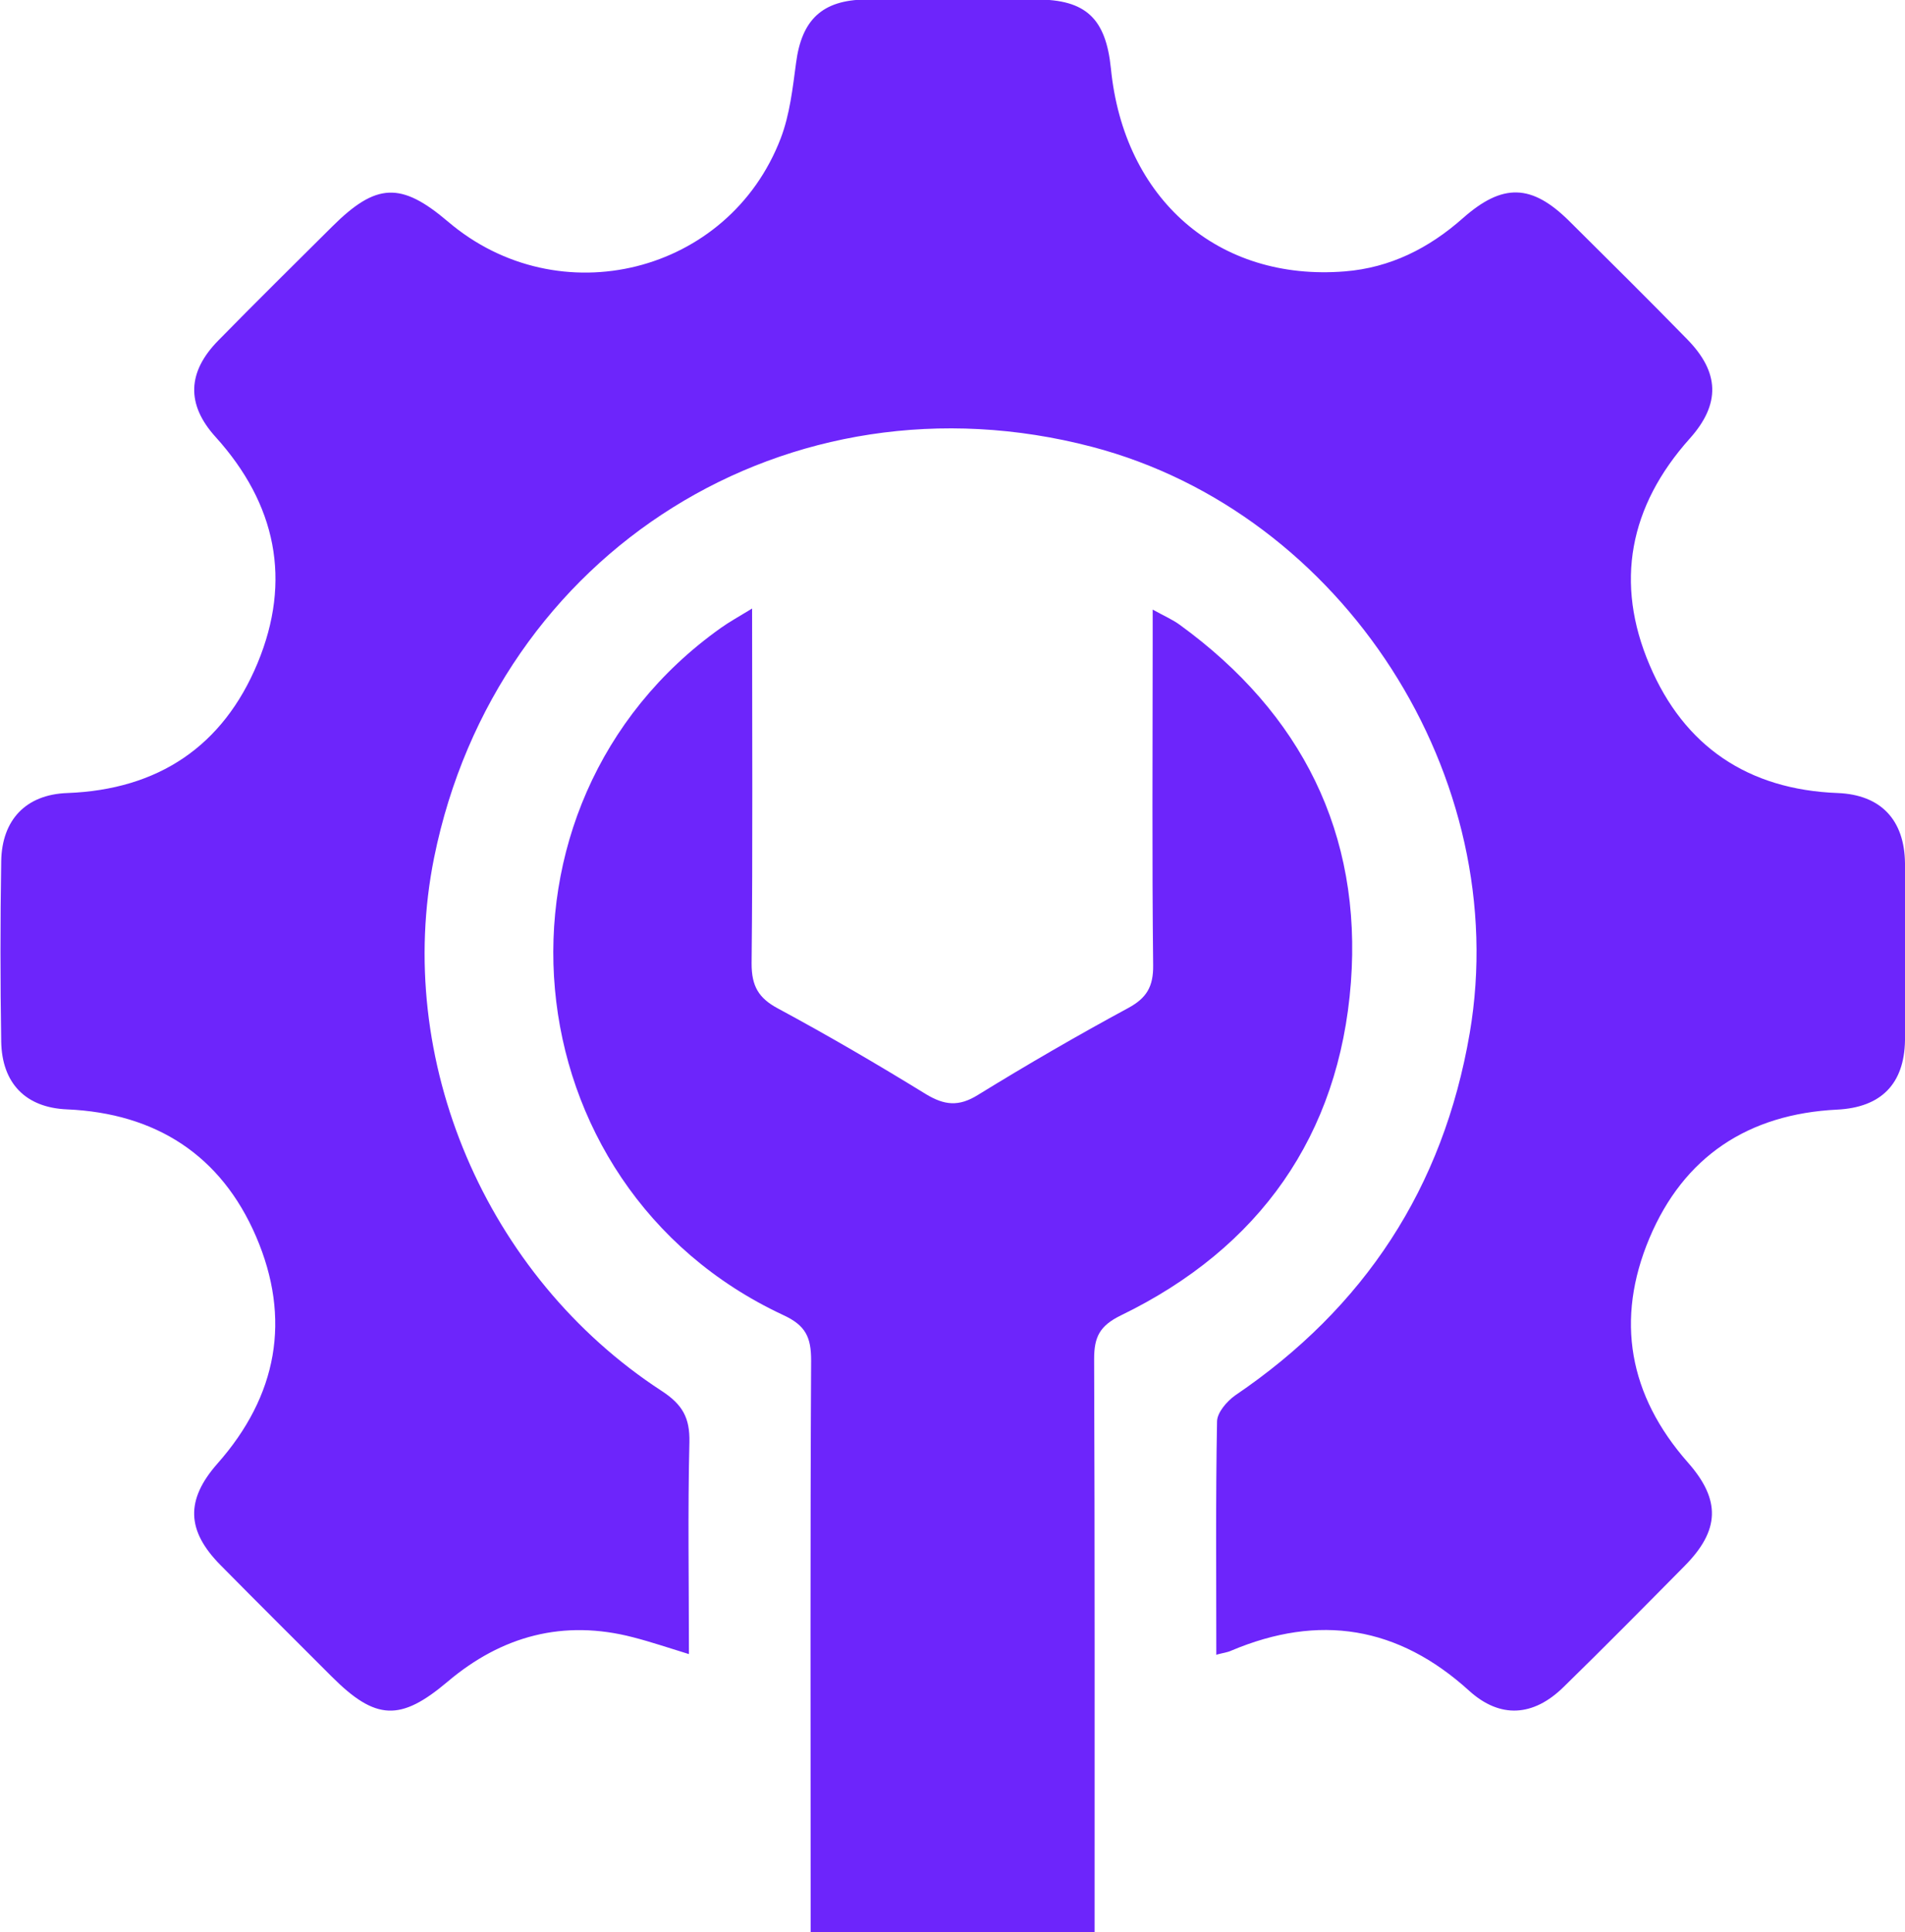 <svg xmlns="http://www.w3.org/2000/svg" id="Layer_1" data-name="Layer 1" viewBox="0 0 78.42 79.52"><defs><style>      .cls-1 {        fill: #6d25fb;        stroke-width: 0px;      }    </style></defs><path class="cls-1" d="m50.07,68.12c0-3.25-.03-6.43.03-9.61,0-.37.41-.84.75-1.08,5.32-3.61,8.56-8.54,9.65-14.9,1.8-10.53-5.2-21.43-15.55-24.14-12.46-3.26-24.52,4.28-27.08,16.91-1.67,8.29,2.11,17.22,9.37,21.95.86.56,1.16,1.11,1.14,2.1-.07,2.87-.02,5.74-.02,8.73-.82-.25-1.55-.5-2.29-.69-2.87-.75-5.42-.06-7.65,1.83-1.93,1.63-2.95,1.6-4.76-.21-1.53-1.53-3.07-3.06-4.59-4.6-1.39-1.41-1.44-2.67-.12-4.17,2.47-2.79,3.05-5.96,1.59-9.35-1.44-3.34-4.12-5.07-7.78-5.23-1.7-.07-2.68-1.07-2.71-2.79-.04-2.48-.04-4.95,0-7.43.03-1.7,1.02-2.74,2.72-2.8,3.75-.14,6.41-1.93,7.83-5.34,1.42-3.41.77-6.56-1.73-9.32-1.21-1.34-1.16-2.67.12-3.97,1.55-1.58,3.12-3.13,4.69-4.69,1.81-1.8,2.83-1.84,4.76-.2,4.56,3.89,11.56,2.16,13.7-3.43.37-.97.49-2.05.63-3.1.23-1.77,1.07-2.59,2.87-2.61,2.34-.02,4.69-.01,7.03,0,2.03,0,2.85.78,3.06,2.83.53,5.39,4.42,8.78,9.63,8.36,1.87-.15,3.46-.95,4.86-2.19,1.64-1.45,2.83-1.41,4.37.11,1.63,1.62,3.27,3.24,4.87,4.88,1.33,1.36,1.37,2.66.1,4.08-2.49,2.78-3.1,5.94-1.65,9.33,1.42,3.34,4.05,5.12,7.74,5.26,1.77.07,2.75,1.1,2.77,2.89.03,2.43.04,4.86,0,7.29-.03,1.8-.99,2.76-2.79,2.85-3.67.18-6.32,1.94-7.73,5.29-1.41,3.35-.85,6.47,1.58,9.23,1.37,1.55,1.32,2.8-.14,4.27-1.65,1.67-3.29,3.33-4.97,4.97-1.25,1.23-2.62,1.31-3.89.16-2.93-2.66-6.18-3.18-9.8-1.65-.15.07-.33.09-.59.16Z"></path><path class="cls-1" d="m30.96,25.04c0,5.07.03,9.85-.02,14.62,0,.92.28,1.42,1.09,1.85,2.06,1.11,4.08,2.29,6.08,3.52.76.46,1.35.53,2.14.04,2.03-1.25,4.1-2.45,6.19-3.58.76-.41,1.04-.88,1.03-1.76-.05-4.38-.02-8.76-.02-13.13v-1.51c.47.26.82.41,1.12.63,5.01,3.64,7.5,8.59,7.04,14.72-.48,6.29-3.76,10.93-9.47,13.7-.88.43-1.1.9-1.1,1.79.03,7.83.02,15.65.02,23.59h-11.69v-1.36c0-7.39-.02-14.77.02-22.16,0-.96-.22-1.45-1.16-1.88-11.39-5.32-12.79-21.01-2.55-28.28.35-.25.72-.45,1.29-.8Z"></path></svg>